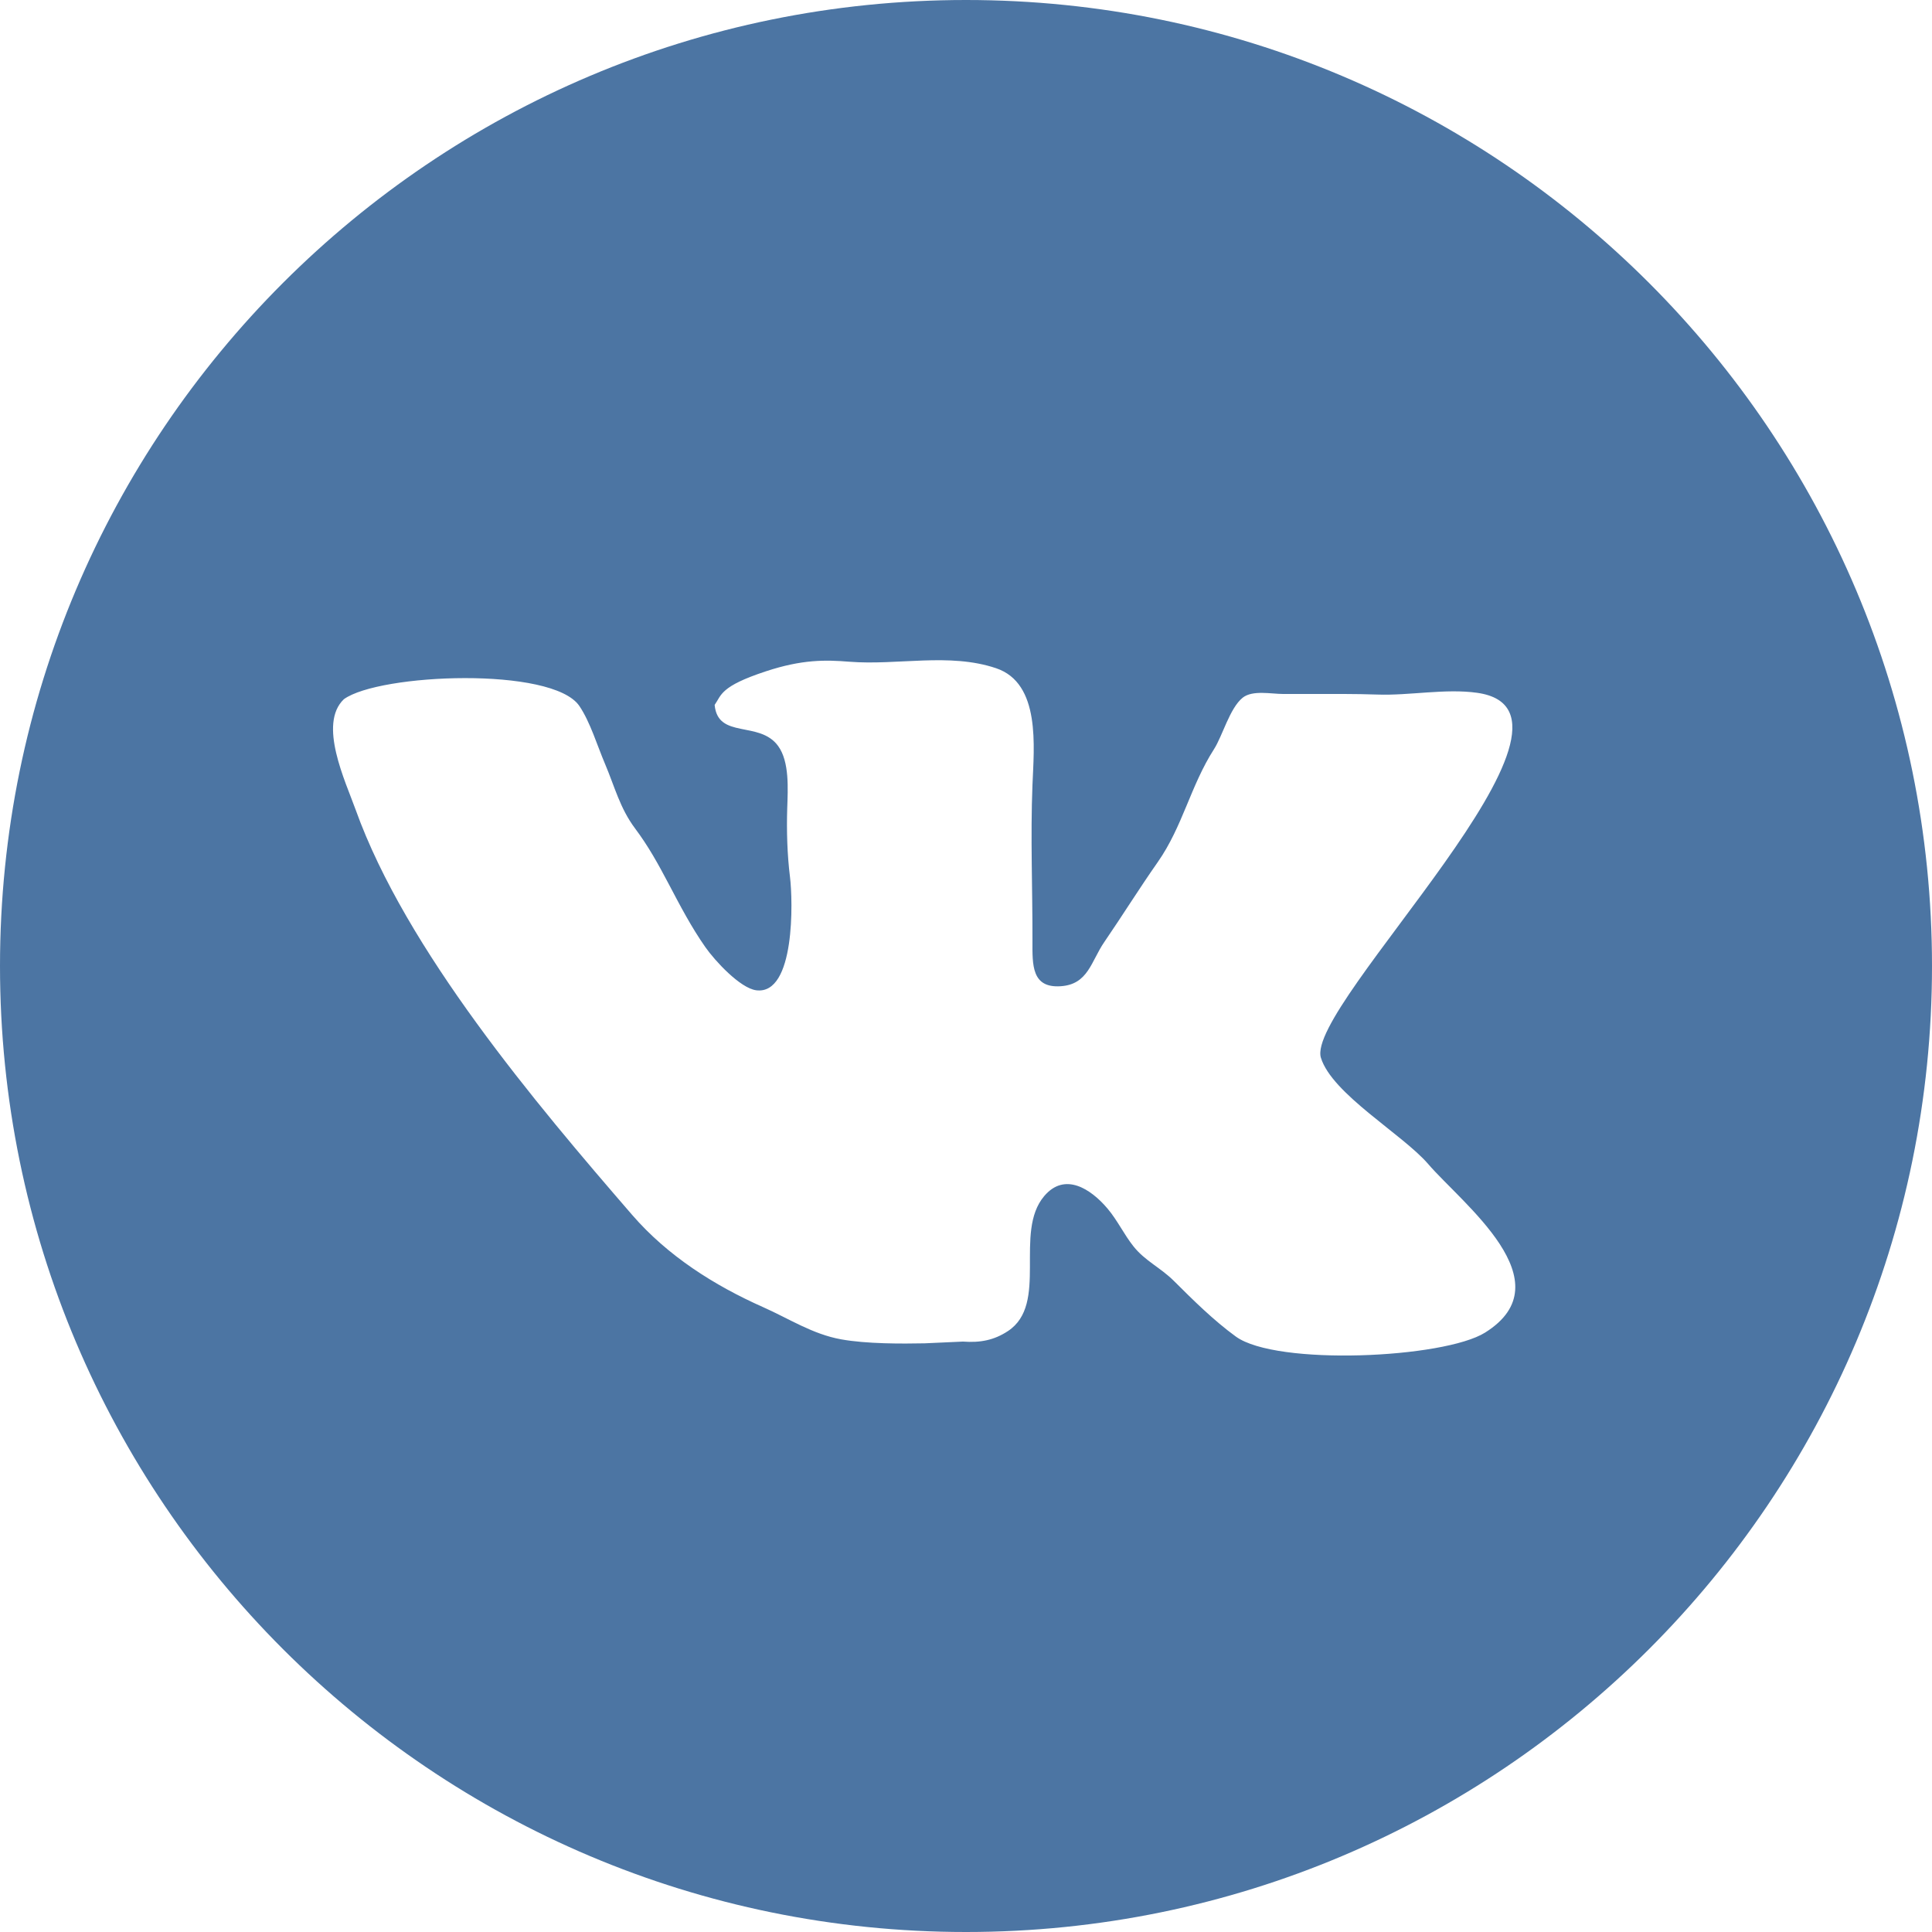 <svg width="30" height="30" viewBox="0 0 30 30" fill="none" xmlns="http://www.w3.org/2000/svg">
<g clip-path="url(#clip0_2_59)">
<path d="M15 7.62939e-06C6.716 7.62939e-06 0 6.716 0 15C0 23.285 6.716 30 15 30C23.284 30 30 23.285 30 15C30 6.716 23.284 7.62939e-06 15 7.62939e-06ZM23.061 20.692C22.421 21.093 19.82 21.212 19.19 20.754C18.845 20.503 18.529 20.19 18.229 19.891C18.019 19.682 17.781 19.58 17.601 19.354C17.453 19.168 17.352 18.949 17.197 18.766C16.936 18.458 16.533 18.197 16.215 18.572C15.735 19.137 16.29 20.247 15.651 20.669C15.436 20.811 15.22 20.852 14.952 20.832L14.358 20.859C14.009 20.866 13.457 20.869 13.06 20.797C12.617 20.717 12.252 20.476 11.851 20.298C11.092 19.961 10.368 19.502 9.817 18.866C8.318 17.134 6.305 14.752 5.523 12.575C5.362 12.127 4.937 11.241 5.34 10.857C5.888 10.459 8.577 10.347 8.996 10.962C9.166 11.213 9.274 11.579 9.395 11.862C9.545 12.216 9.626 12.549 9.86 12.862C10.068 13.139 10.221 13.418 10.382 13.723C10.562 14.064 10.732 14.392 10.952 14.706C11.101 14.92 11.494 15.345 11.743 15.377C12.35 15.454 12.312 13.979 12.267 13.619C12.224 13.272 12.213 12.904 12.224 12.552C12.234 12.252 12.261 11.829 12.083 11.584C11.793 11.184 11.147 11.483 11.097 10.946C11.204 10.793 11.181 10.658 11.893 10.424C12.454 10.239 12.816 10.245 13.186 10.275C13.94 10.335 14.739 10.131 15.467 10.376C16.163 10.61 16.055 11.598 16.032 12.19C16 12.998 16.034 13.787 16.032 14.608C16.031 14.981 16.016 15.345 16.471 15.314C16.898 15.286 16.942 14.927 17.146 14.63C17.429 14.217 17.689 13.798 17.978 13.386C18.367 12.829 18.485 12.204 18.851 11.633C18.982 11.43 19.095 10.996 19.296 10.834C19.449 10.712 19.739 10.776 19.924 10.776H20.364C20.7 10.776 21.043 10.773 21.389 10.785C21.887 10.803 22.444 10.688 22.938 10.758C25.068 11.059 20.261 15.612 20.511 16.425C20.684 16.987 21.78 17.614 22.176 18.074C22.702 18.687 24.319 19.904 23.061 20.692Z" fill="#4C75A3"/>
</g>
<defs>
<clipPath id="clip0_2_59">
<rect width="30" height="30" fill="white"/>
</clipPath>
</defs>
</svg>
